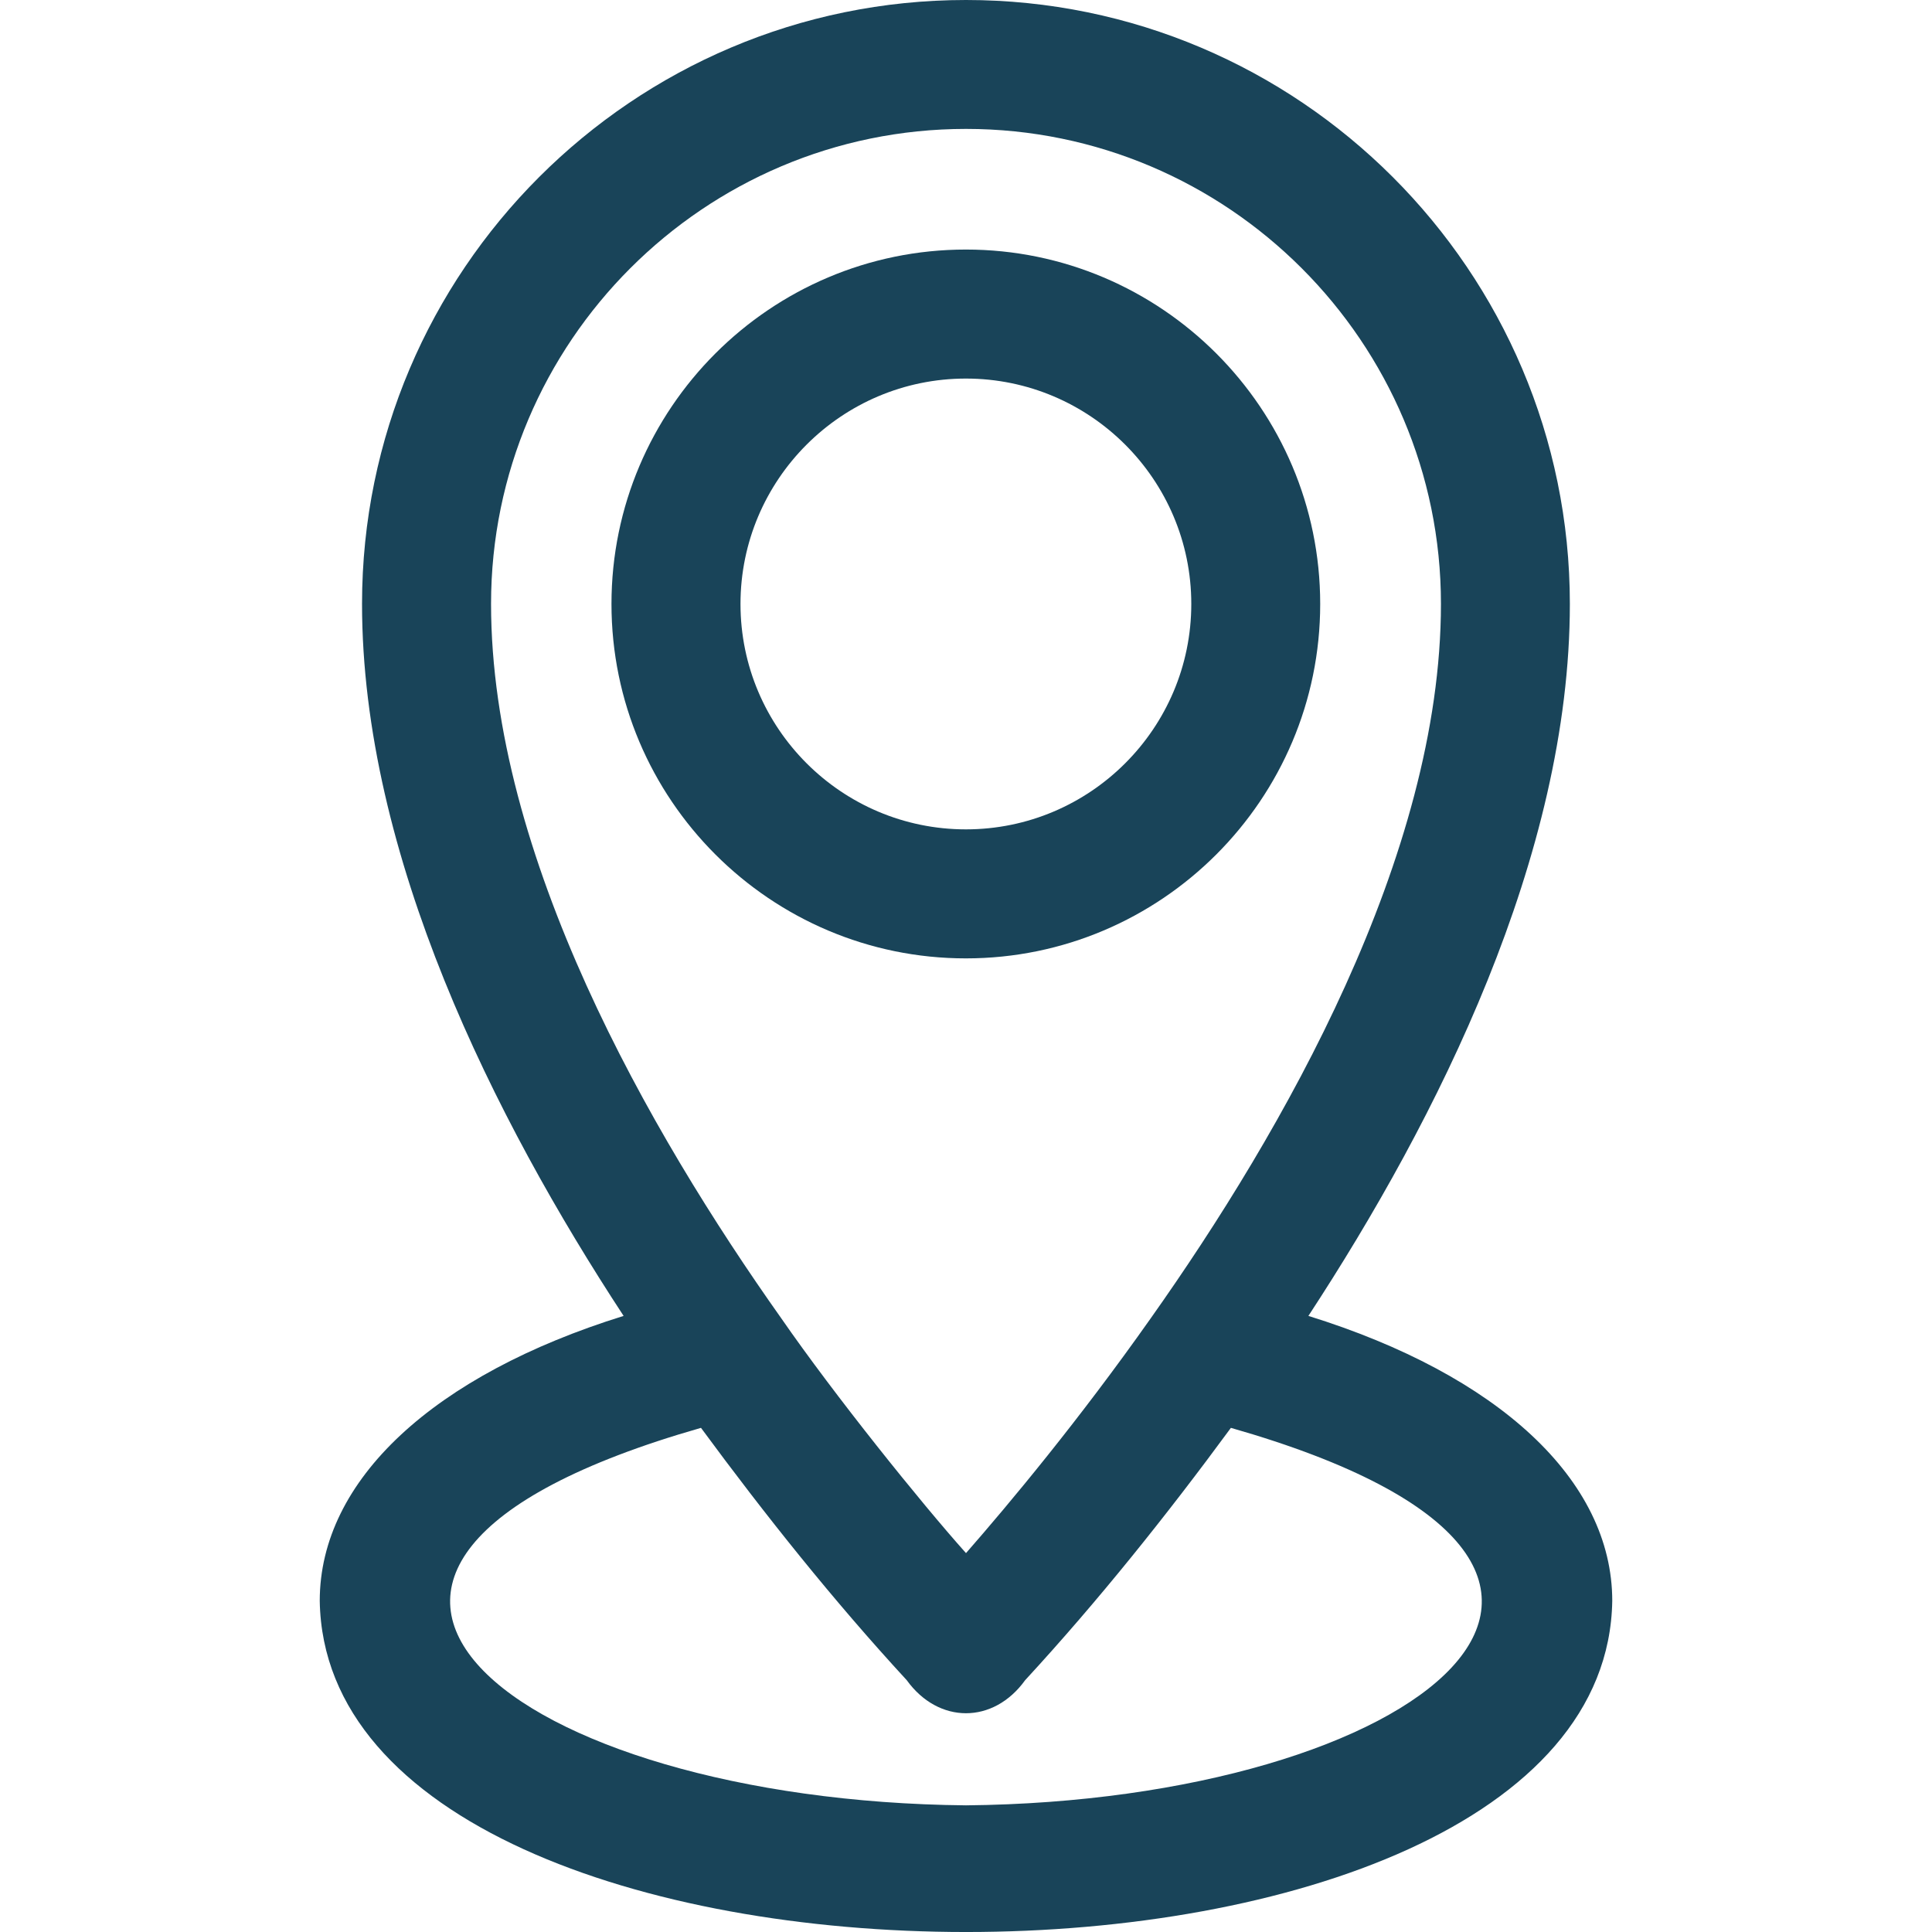 <?xml version="1.0" encoding="UTF-8"?> <svg xmlns="http://www.w3.org/2000/svg" width="18" height="18" viewBox="0 0 18 18" fill="none"> <g clip-path="url(#clip0_909_310)"> <path d="M12.3 5.627C12.3 3.806 10.819 2.325 8.999 2.325C7.178 2.325 5.697 3.806 5.697 5.627C5.697 7.448 7.178 8.929 8.999 8.929C10.819 8.929 12.3 7.448 12.3 5.627ZM6.899 5.627C6.899 4.469 7.841 3.527 8.999 3.527C10.157 3.527 11.099 4.469 11.099 5.627C11.099 6.785 10.157 7.727 8.999 7.727C7.841 7.727 6.899 6.785 6.899 5.627Z" fill="#194459"></path> <path d="M15.021 14.915C15.021 13.787 13.956 12.809 12.19 12.26C13.394 10.422 14.626 7.97 14.626 5.626C14.626 2.524 12.102 0 9 0C5.897 0 3.373 2.524 3.373 5.626C3.373 7.97 4.606 10.423 5.81 12.26C4.044 12.809 2.979 13.787 2.979 14.915C3.044 19.028 14.956 19.029 15.021 14.915ZM9 1.201C11.44 1.201 13.425 3.187 13.425 5.626C13.425 7.972 11.955 10.539 10.722 12.281C10.051 13.233 9.406 14.006 9 14.47C8.579 13.999 7.777 13.002 7.278 12.281C6.045 10.54 4.575 7.972 4.575 5.626C4.575 3.187 6.56 1.201 9 1.201ZM9 16.82C4.785 16.779 1.969 14.607 6.531 13.303C7.131 14.118 7.766 14.914 8.448 15.654C8.744 16.064 9.255 16.065 9.551 15.654C10.233 14.914 10.869 14.118 11.468 13.303C16.03 14.607 13.214 16.779 9 16.82Z" fill="#194459"></path> </g> <defs> <clipPath id="clip0_909_310"> <rect width="18" height="18" fill="white"></rect> </clipPath> </defs> </svg> 